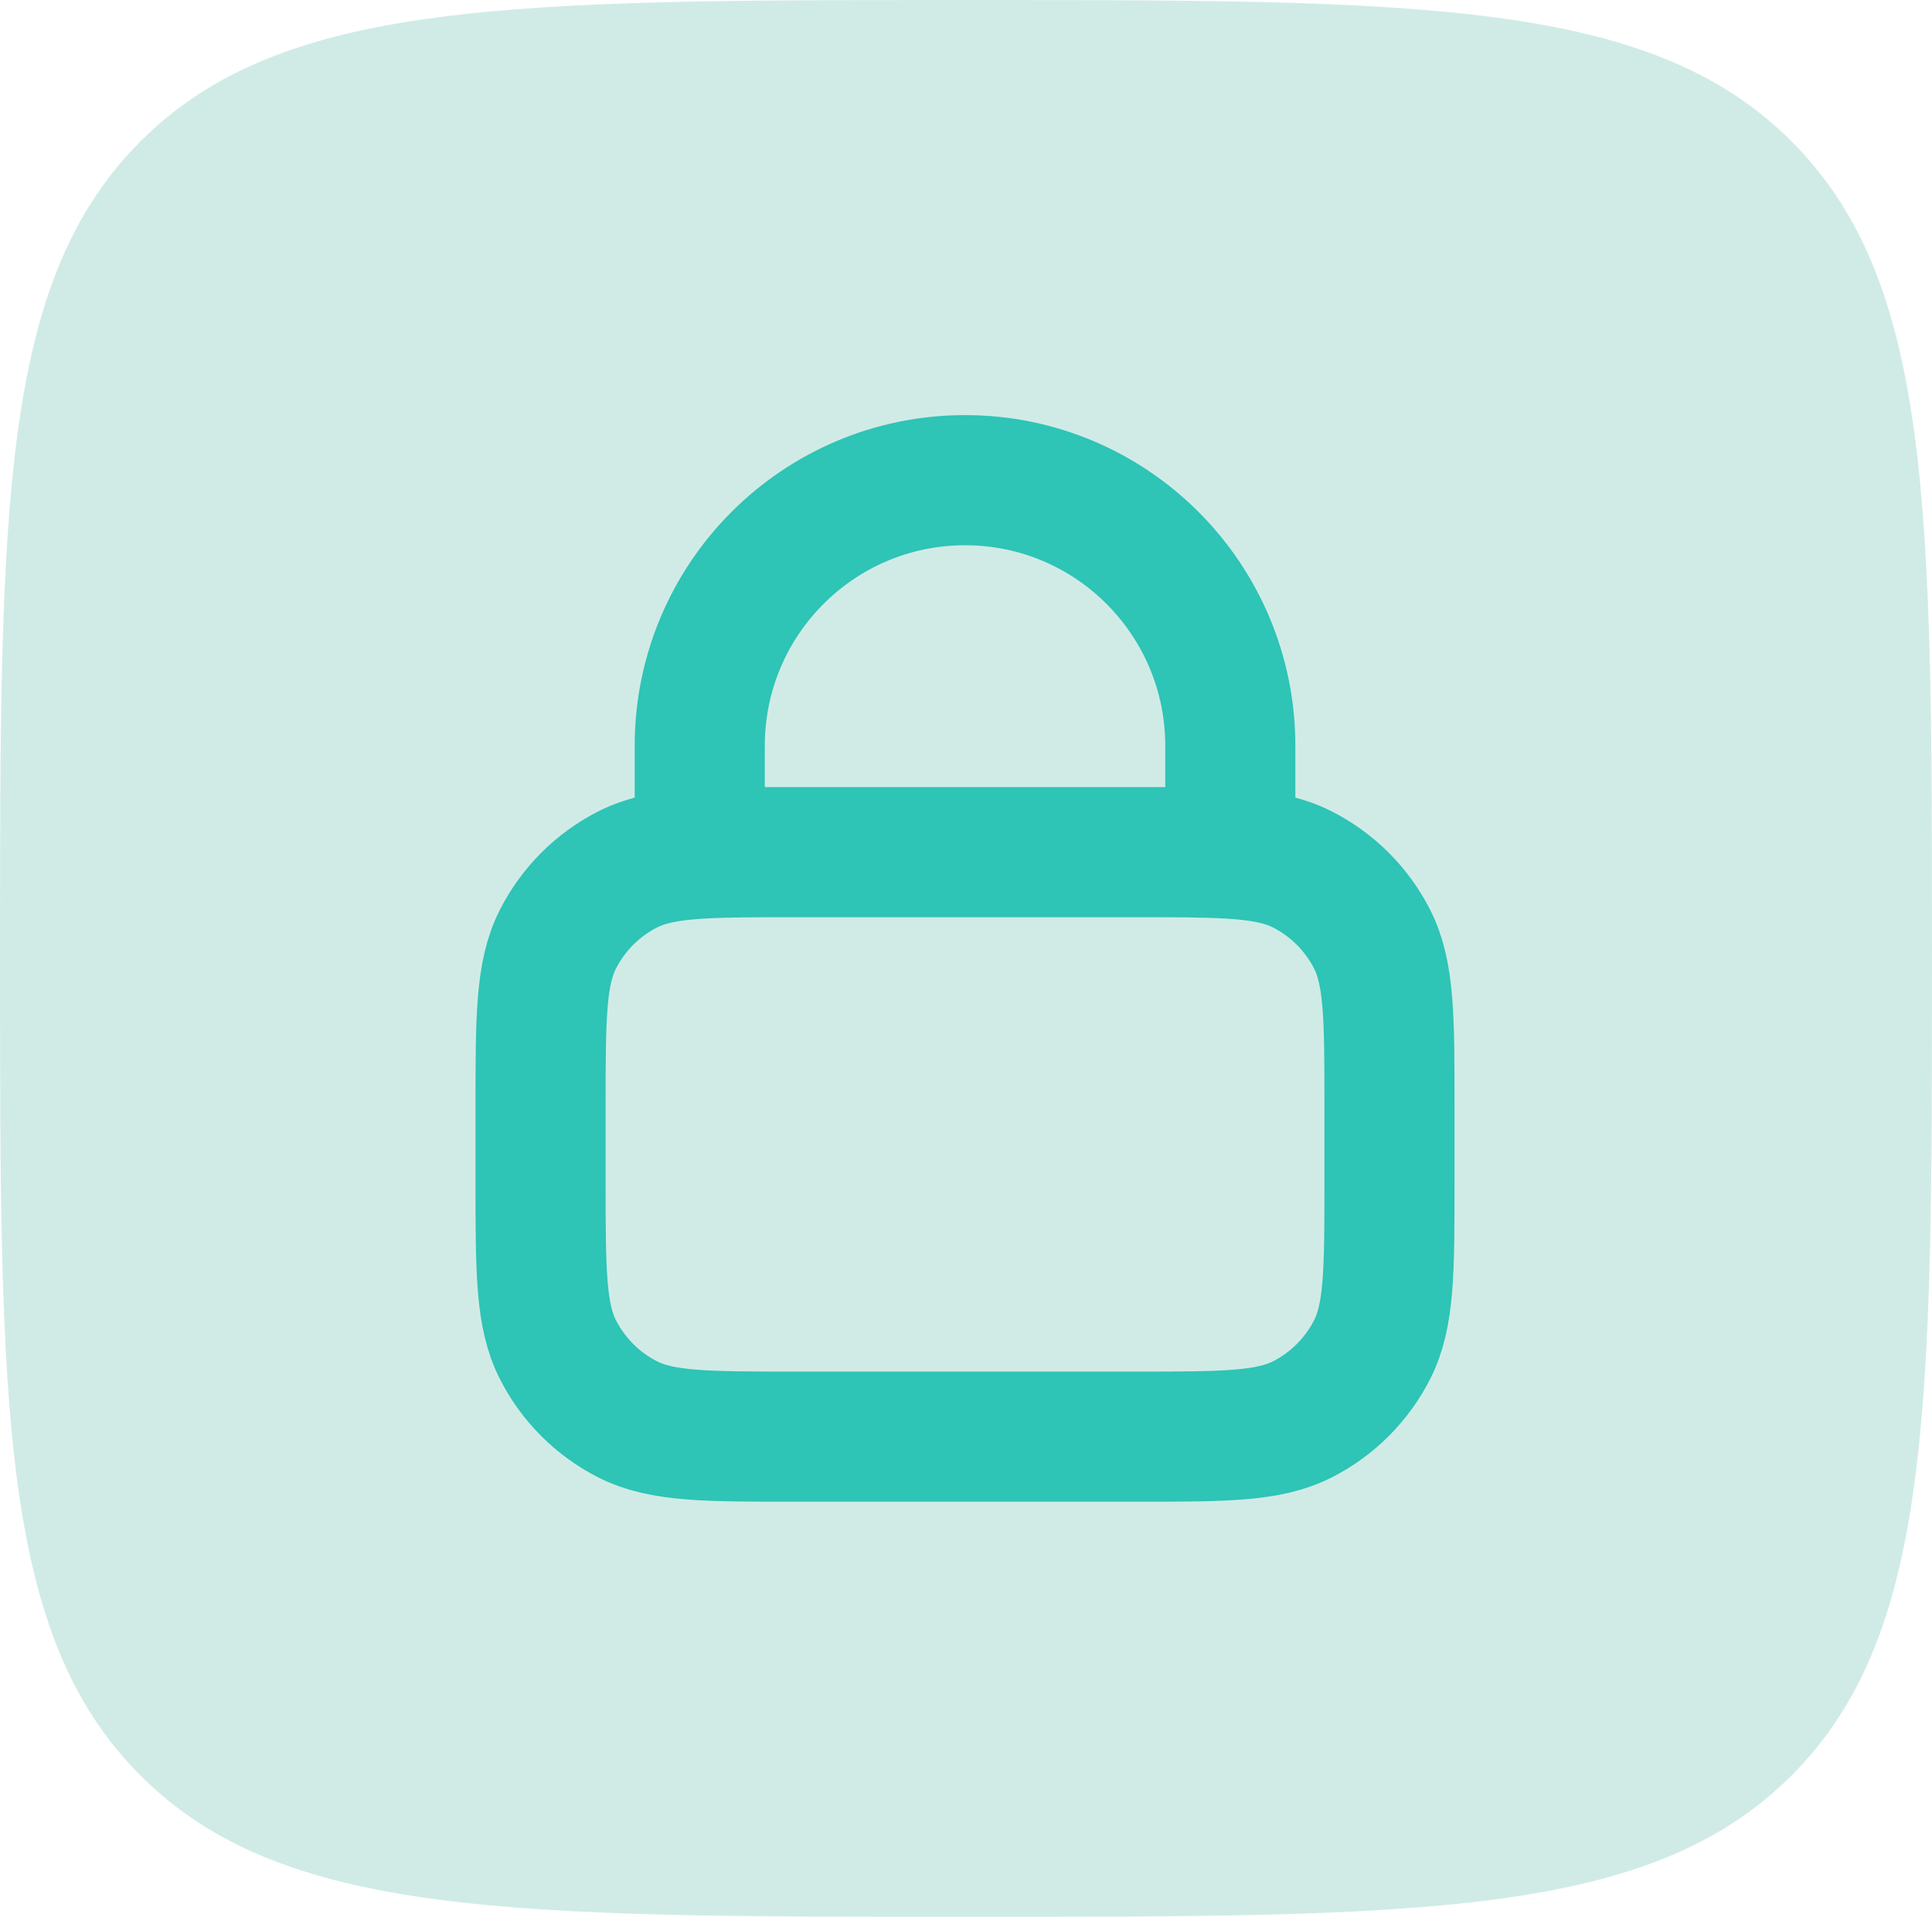 <svg width="990" height="982" viewBox="0 0 990 982" fill="none" xmlns="http://www.w3.org/2000/svg">
<path opacity="0.5" d="M0 491C0 259.54 -7.62939e-06 143.811 72.491 71.905C144.982 -7.62939e-06 261.655 0 495 0C728.343 0 845.019 -7.62939e-06 917.509 71.905C990 143.811 990 259.54 990 491C990 722.457 990 838.191 917.509 910.095C845.019 982 728.343 982 495 982C261.655 982 144.982 982 72.491 910.095C-7.62939e-06 838.191 0 722.457 0 491Z" fill="#A3D9CF"/>
<path d="M358.562 437.34C371.379 436.556 387.18 436.556 407.5 436.556H581.5C601.82 436.556 617.621 436.556 630.438 437.34M358.562 437.34C342.568 438.317 331.22 440.516 321.534 445.457C306.187 453.286 293.709 465.779 285.89 481.146C277 498.617 277 521.483 277 567.222V605.333C277 651.072 277 673.939 285.89 691.41C293.709 706.777 306.187 719.269 321.534 727.098C338.981 736 361.821 736 407.5 736H581.5C627.18 736 650.018 736 667.467 727.098C682.814 719.269 695.291 706.777 703.11 691.41C712 673.939 712 651.072 712 605.333V567.222C712 521.483 712 498.617 703.11 481.146C695.291 465.779 682.814 453.286 667.467 445.457C657.78 440.516 646.432 438.317 630.438 437.34M358.562 437.34V382.111C358.562 306.939 419.424 246 494.5 246C569.576 246 630.438 306.939 630.438 382.111V437.34" stroke="#2EC4B6" stroke-width="66.667" stroke-linecap="round" stroke-linejoin="round"/>
</svg>
